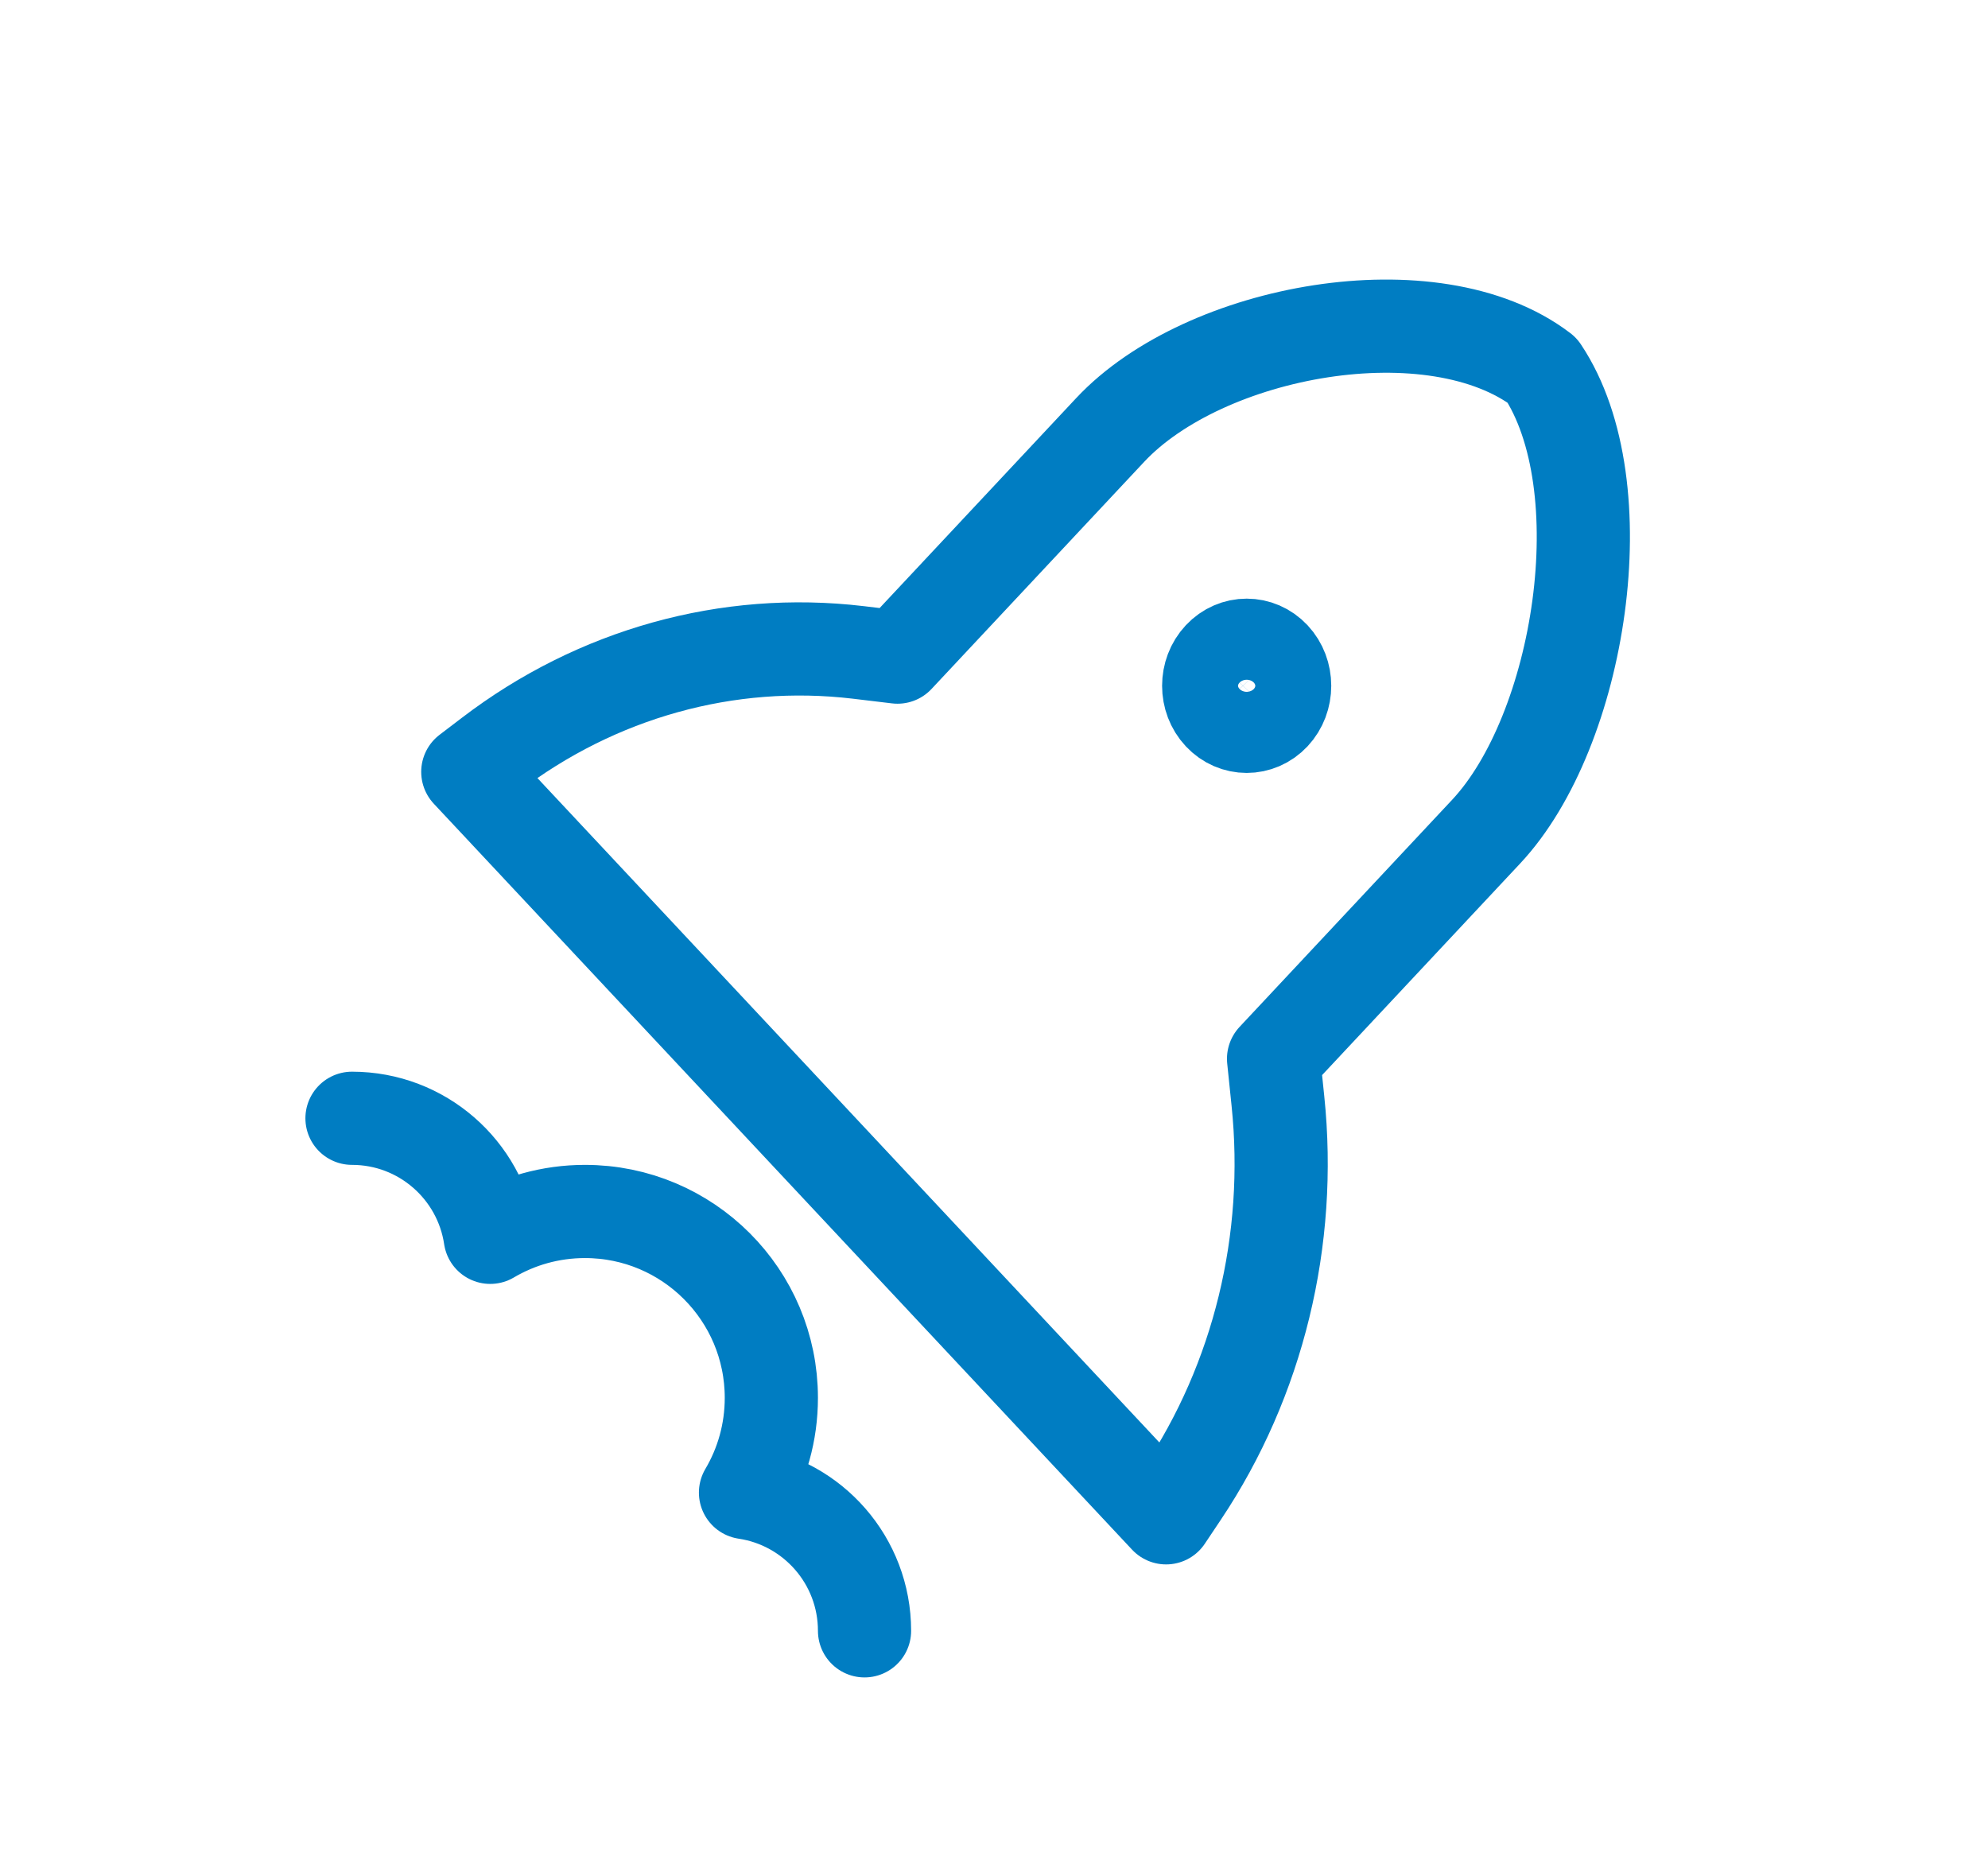 <svg width="32" height="30" viewBox="0 0 32 30" fill="none" xmlns="http://www.w3.org/2000/svg">
<path d="M5.666 18C6.795 18 7.73 18.832 7.891 19.916C8.338 19.652 8.859 19.5 9.416 19.5C11.073 19.5 12.416 20.843 12.416 22.5C12.416 23.057 12.264 23.578 12 24.025C13.084 24.186 13.916 25.121 13.916 26.25M7.53 12.424L18.77 24.431L19.028 24.045C20.254 22.212 20.803 19.96 20.57 17.721L20.5 17.042L23.922 13.386C25.44 11.765 26.07 7.824 24.823 5.959C23.077 4.626 19.387 5.3 17.87 6.921L14.447 10.577L13.812 10.501C11.716 10.253 9.607 10.839 7.891 12.149L7.53 12.424ZM20.5 11.5C20.261 11.755 19.874 11.755 19.635 11.5C19.396 11.245 19.396 10.832 19.635 10.577C19.874 10.322 20.261 10.322 20.5 10.577C20.738 10.832 20.738 11.245 20.5 11.5Z" stroke="#007DC2" stroke-width="1.5" stroke-linecap="round" stroke-linejoin="round"/>
</svg>
